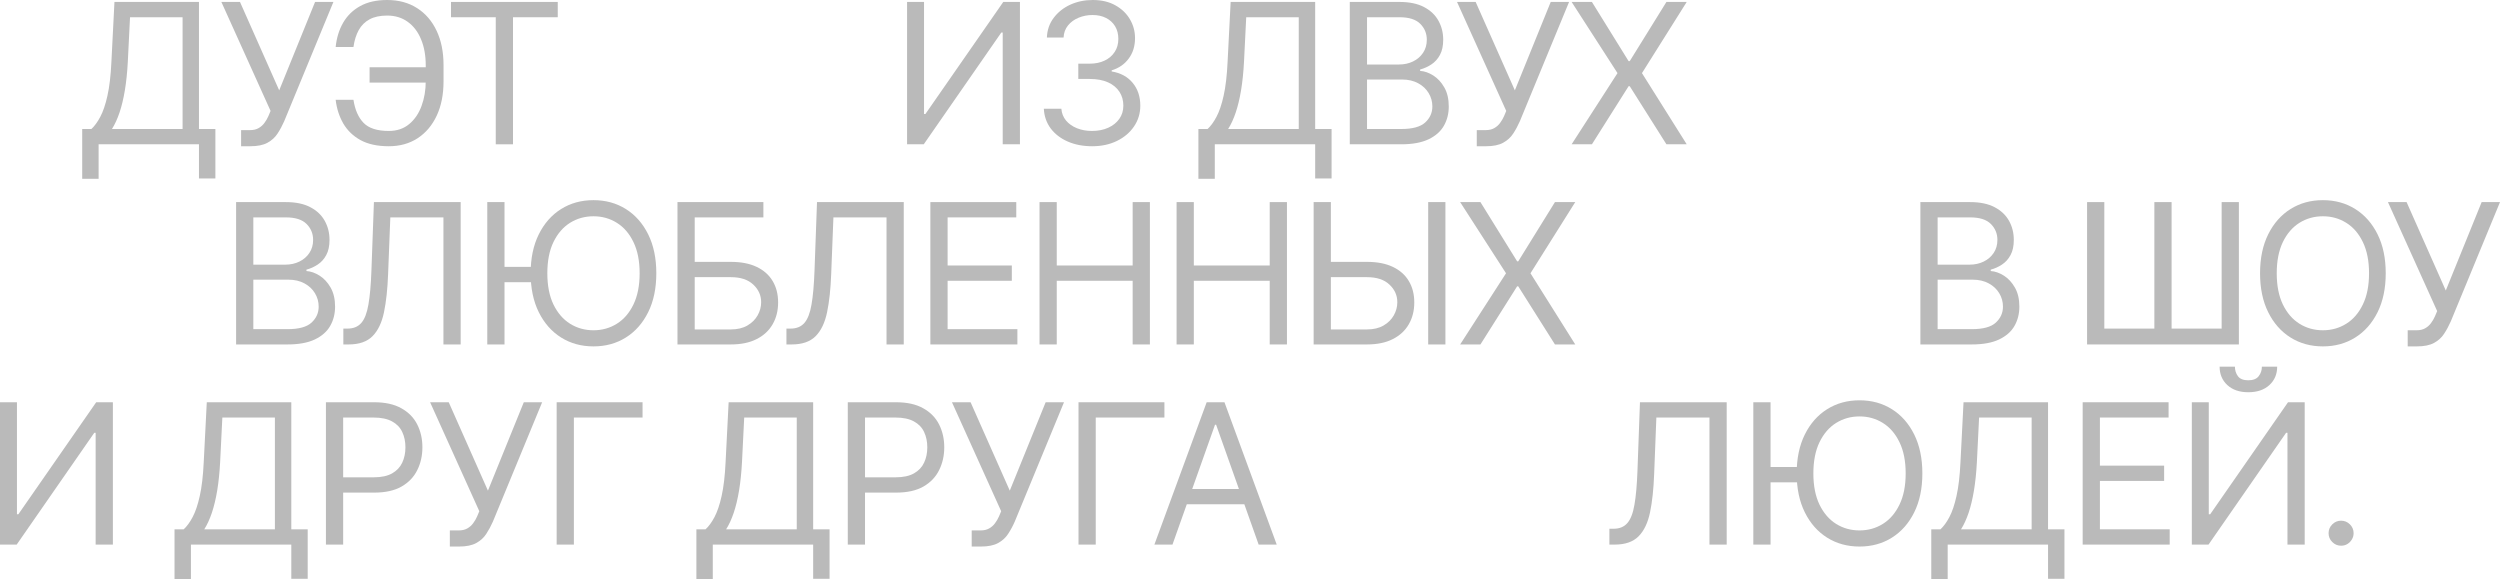<?xml version="1.0" encoding="UTF-8"?> <svg xmlns="http://www.w3.org/2000/svg" viewBox="0 0 799.397 185.163" fill="none"><path d="M26.286 57.164V41.25H29.22C30.228 40.332 31.176 39.035 32.065 37.361C32.969 35.672 33.732 33.419 34.354 30.604C34.991 27.774 35.413 24.181 35.621 19.825L36.599 0.622H63.625V41.25H68.87V57.075H63.625V46.14H31.531V57.164H26.286ZM35.799 41.25H58.38V5.512H41.577L40.866 19.825C40.688 23.144 40.377 26.152 39.933 28.849C39.488 31.53 38.918 33.908 38.221 35.983C37.525 38.042 36.718 39.798 35.799 41.25Z" fill="#BABABA"></path><path d="M77.096 46.762V41.606H79.941C81.037 41.606 81.956 41.391 82.697 40.961C83.452 40.532 84.075 39.976 84.564 39.294C85.067 38.613 85.482 37.902 85.808 37.161L86.519 35.472L70.784 0.622H76.74L89.275 28.893L100.744 0.622H106.611L90.876 38.761C90.253 40.183 89.542 41.502 88.742 42.717C87.957 43.932 86.882 44.91 85.519 45.651C84.171 46.392 82.341 46.762 80.03 46.762H77.096Z" fill="#BABABA"></path><path d="M136.934 21.514V26.404H118.176V21.514H136.934ZM107.33 31.916H113.02C113.509 35.116 114.59 37.576 116.265 39.294C117.939 41.013 120.621 41.873 124.31 41.873C126.918 41.873 129.096 41.139 130.845 39.672C132.608 38.205 133.926 36.264 134.801 33.849C135.69 31.434 136.134 28.804 136.134 25.959V20.892C136.134 17.751 135.638 14.987 134.645 12.602C133.667 10.201 132.252 8.335 130.4 7.001C128.563 5.653 126.355 4.978 123.777 4.978C121.525 4.978 119.658 5.379 118.176 6.179C116.694 6.979 115.539 8.127 114.709 9.624C113.879 11.12 113.316 12.92 113.02 15.024H107.33C107.627 12.12 108.419 9.542 109.708 7.29C111.012 5.023 112.827 3.245 115.154 1.956C117.495 0.652 120.369 0 123.777 0C127.481 0 130.682 0.867 133.378 2.6C136.075 4.319 138.157 6.742 139.624 9.868C141.091 12.98 141.824 16.625 141.824 20.803V26.048C141.824 30.226 141.098 33.871 139.646 36.983C138.194 40.08 136.156 42.487 133.534 44.206C130.911 45.91 127.837 46.762 124.31 46.762C120.695 46.762 117.687 46.11 115.287 44.806C112.901 43.488 111.057 41.71 109.753 39.472C108.464 37.22 107.656 34.701 107.33 31.916Z" fill="#BABABA"></path><path d="M144.21 5.512V0.622H178.348V5.512H164.035V46.14H158.523V5.512H144.21Z" fill="#BABABA"></path><path d="M290.045 0.622H295.467V36.45H295.912L320.804 0.622H326.138V46.14H320.626V10.401H320.181L295.379 46.14H290.045V0.622Z" fill="#BABABA"></path><path d="M349.245 46.762C346.31 46.762 343.696 46.258 341.399 45.251C339.116 44.243 337.302 42.843 335.954 41.05C334.619 39.242 333.894 37.146 333.774 34.761H339.376C339.494 36.227 339.999 37.494 340.886 38.561C341.776 39.613 342.938 40.428 344.376 41.006C345.813 41.584 347.408 41.873 349.155 41.873C351.11 41.873 352.845 41.532 354.357 40.85C355.867 40.169 357.051 39.22 357.911 38.005C358.771 36.79 359.201 35.383 359.201 33.782C359.201 32.108 358.786 30.634 357.956 29.36C357.126 28.071 355.912 27.063 354.312 26.337C352.712 25.611 350.755 25.248 348.443 25.248H344.798V20.358H348.443C350.252 20.358 351.837 20.032 353.199 19.38C354.577 18.729 355.652 17.81 356.422 16.625C357.209 15.439 357.601 14.046 357.601 12.446C357.601 10.905 357.259 9.564 356.579 8.423C355.897 7.282 354.934 6.393 353.689 5.756C352.46 5.119 351.007 4.801 349.332 4.801C347.763 4.801 346.28 5.09 344.888 5.667C343.511 6.23 342.383 7.053 341.508 8.134C340.636 9.201 340.161 10.49 340.086 12.002H334.752C334.842 9.616 335.562 7.527 336.909 5.734C338.256 3.926 340.021 2.519 342.198 1.511C344.391 0.504 346.8 0 349.422 0C352.237 0 354.652 0.57 356.667 1.711C358.681 2.837 360.231 4.327 361.313 6.179C362.393 8.031 362.936 10.031 362.936 12.179C362.936 14.743 362.261 16.928 360.911 18.736C359.579 20.544 357.764 21.796 355.467 22.492V22.848C358.341 23.322 360.586 24.544 362.201 26.515C363.816 28.471 364.623 30.893 364.623 33.782C364.623 36.257 363.951 38.48 362.601 40.45C361.268 42.406 359.446 43.947 357.134 45.073C354.822 46.199 352.192 46.762 349.245 46.762Z" fill="#BABABA"></path><path d="M383.198 57.164V41.25H386.133C387.14 40.332 388.087 39.035 388.977 37.361C389.88 35.672 390.645 33.419 391.265 30.604C391.902 27.774 392.324 24.181 392.532 19.825L393.509 0.622H420.536V41.25H425.783V57.075H420.536V46.14H388.442V57.164H383.198ZM392.709 41.25H415.291V5.512H398.489L397.779 19.825C397.599 23.144 397.289 26.152 396.844 28.849C396.399 31.53 395.829 33.908 395.134 35.983C394.437 38.042 393.629 39.798 392.709 41.25Z" fill="#BABABA"></path><path d="M431.607 46.14V0.622H447.52C450.692 0.622 453.307 1.171 455.366 2.267C457.426 3.349 458.958 4.808 459.966 6.645C460.973 8.468 461.478 10.49 461.478 12.713C461.478 14.669 461.131 16.284 460.433 17.558C459.751 18.832 458.848 19.84 457.721 20.581C456.611 21.321 455.404 21.87 454.099 22.225V22.67C455.491 22.759 456.891 23.248 458.301 24.137C459.708 25.026 460.886 26.3 461.833 27.959C462.783 29.619 463.255 31.649 463.255 34.049C463.255 36.331 462.738 38.383 461.7 40.206C460.663 42.028 459.026 43.473 456.789 44.54C454.551 45.606 451.639 46.14 448.055 46.14H431.607ZM437.119 41.25H448.055C451.654 41.25 454.211 40.554 455.721 39.161C457.249 37.753 458.011 36.049 458.011 34.049C458.011 32.508 457.619 31.086 456.834 29.782C456.049 28.463 454.929 27.411 453.477 26.626C452.024 25.826 450.307 25.426 448.32 25.426H437.119V41.25ZM437.119 20.625H447.342C449.002 20.625 450.499 20.299 451.832 19.647C453.182 18.995 454.246 18.077 455.034 16.891C455.834 15.706 456.234 14.313 456.234 12.713C456.234 10.713 455.536 9.016 454.144 7.623C452.752 6.216 450.542 5.512 447.52 5.512H437.119V20.625Z" fill="#BABABA"></path><path d="M472.209 46.762V41.606H475.054C476.151 41.606 477.069 41.391 477.811 40.961C478.566 40.532 479.188 39.976 479.678 39.294C480.181 38.613 480.596 37.902 480.923 37.161L481.633 35.472L465.897 0.622H471.854L484.39 28.893L495.859 0.622H501.725L485.99 38.761C485.367 40.183 484.655 41.502 483.855 42.717C483.07 43.932 481.995 44.91 480.633 45.651C479.286 46.392 477.456 46.762 475.144 46.762H472.209Z" fill="#BABABA"></path><path d="M509.029 0.622L520.763 19.558H521.118L532.854 0.622H539.343L525.03 23.381L539.343 46.14H532.854L521.118 27.559H520.763L509.029 46.14H502.538L517.208 23.381L502.538 0.622H509.029Z" fill="#BABABA"></path><path d="M75.495 110.14V64.622H91.408C94.579 64.622 97.194 65.171 99.254 66.267C101.313 67.349 102.847 68.808 103.854 70.645C104.862 72.468 105.366 74.49 105.366 76.713C105.366 78.669 105.017 80.284 104.321 81.558C103.64 82.832 102.736 83.84 101.61 84.581C100.499 85.322 99.291 85.87 97.987 86.225V86.67C99.38 86.759 100.78 87.248 102.188 88.137C103.595 89.026 104.773 90.3 105.721 91.959C106.67 93.619 107.144 95.649 107.144 98.049C107.144 100.331 106.625 102.383 105.588 104.206C104.551 106.028 102.913 107.473 100.676 108.54C98.439 109.606 95.527 110.14 91.942 110.14H75.495ZM81.007 105.25H91.942C95.542 105.25 98.098 104.554 99.609 103.161C101.135 101.753 101.899 100.049 101.899 98.049C101.899 96.508 101.506 95.086 100.721 93.782C99.935 92.463 98.817 91.411 97.365 90.626C95.913 89.826 94.194 89.426 92.208 89.426H81.007V105.25ZM81.007 84.625H91.23C92.89 84.625 94.387 84.299 95.72 83.647C97.068 82.995 98.135 82.077 98.921 80.891C99.721 79.706 100.121 78.313 100.121 76.713C100.121 74.713 99.424 73.016 98.031 71.623C96.639 70.216 94.431 69.512 91.408 69.512H81.007V84.625Z" fill="#BABABA"></path><path d="M109.786 110.14V105.072H111.119C113.016 105.072 114.49 104.465 115.542 103.25C116.594 102.035 117.35 100.072 117.809 97.36C118.283 94.649 118.601 91.056 118.764 86.581L119.565 64.622H147.302V110.14H141.79V69.512H124.81L124.099 87.648C123.921 92.419 123.484 96.479 122.787 99.827C122.091 103.176 120.868 105.732 119.12 107.495C117.372 109.258 114.823 110.14 111.475 110.14H109.786Z" fill="#BABABA"></path><path d="M161.323 64.622V110.14H155.811V64.622H161.323ZM171.258 85.336V90.226H157.322V85.336H171.258ZM209.863 87.381C209.863 92.182 208.996 96.33 207.263 99.827C205.529 103.324 203.151 106.021 200.128 107.917C197.106 109.814 193.653 110.762 189.771 110.762C185.889 110.762 182.437 109.814 179.414 107.917C176.392 106.021 174.014 103.324 172.28 99.827C170.547 96.33 169.68 92.182 169.68 87.381C169.68 82.58 170.547 78.432 172.28 74.935C174.014 71.438 176.392 68.741 179.414 66.845C182.437 64.948 185.889 64 189.771 64C193.653 64 197.106 64.948 200.128 66.845C203.151 68.741 205.529 71.438 207.263 74.935C208.996 78.432 209.863 82.58 209.863 87.381ZM204.529 87.381C204.529 83.44 203.869 80.113 202.551 77.402C201.247 74.69 199.476 72.638 197.239 71.246C195.016 69.853 192.527 69.156 189.771 69.156C187.015 69.156 184.519 69.853 182.281 71.246C180.059 72.638 178.288 74.69 176.969 77.402C175.666 80.113 175.014 83.44 175.014 87.381C175.014 91.322 175.666 94.649 176.969 97.36C178.288 100.072 180.059 102.124 182.281 103.517C184.519 104.909 187.015 105.606 189.771 105.606C192.527 105.606 195.016 104.909 197.239 103.517C199.476 102.124 201.247 100.072 202.551 97.36C203.869 94.649 204.529 91.322 204.529 87.381Z" fill="#BABABA"></path><path d="M216.628 110.14V64.622H244.098V69.512H222.139V83.736H233.697C236.956 83.736 239.705 84.269 241.942 85.336C244.194 86.403 245.898 87.907 247.054 89.848C248.225 91.789 248.81 94.078 248.81 96.716C248.81 99.353 248.225 101.679 247.054 103.694C245.898 105.71 244.194 107.287 241.942 108.429C239.705 109.569 236.956 110.14 233.697 110.14H216.628ZM222.139 105.339H233.697C235.771 105.339 237.527 104.924 238.964 104.095C240.416 103.25 241.512 102.168 242.253 100.85C243.009 99.516 243.387 98.108 243.387 96.627C243.387 94.449 242.549 92.574 240.875 91.004C239.201 89.418 236.808 88.626 233.697 88.626H222.139V105.339Z" fill="#BABABA"></path><path d="M251.468 110.14V105.072H252.802C254.697 105.072 256.172 104.465 257.224 103.25C258.277 102.035 259.032 100.072 259.492 97.36C259.966 94.649 260.284 91.056 260.446 86.581L261.246 64.622H288.985V110.14H283.473V69.512H266.493L265.781 87.648C265.603 92.419 265.166 96.479 264.471 99.827C263.774 103.176 262.551 105.732 260.804 107.495C259.054 109.258 256.507 110.14 253.157 110.14H251.468Z" fill="#BABABA"></path><path d="M297.494 110.14V64.622H324.963V69.512H303.006V84.892H323.541V89.781H303.006V105.25H325.321V110.14H297.494Z" fill="#BABABA"></path><path d="M332.395 110.14V64.622H337.906V84.892H362.178V64.622H367.69V110.14H362.178V89.781H337.906V110.14H332.395Z" fill="#BABABA"></path><path d="M376.222 110.14V64.622H381.733V84.892H406.003V64.622H411.514V110.14H406.003V89.781H381.733V110.14H376.222Z" fill="#BABABA"></path><path d="M424.135 83.736H437.114C440.376 83.736 443.123 84.269 445.36 85.336C447.612 86.403 449.317 87.907 450.472 89.848C451.642 91.789 452.229 94.078 452.229 96.716C452.229 99.353 451.642 101.679 450.472 103.694C449.317 105.71 447.612 107.287 445.36 108.429C443.123 109.569 440.376 110.14 437.114 110.14H420.046V64.622H425.558V105.339H437.114C439.188 105.339 440.946 104.924 442.383 104.095C443.835 103.25 444.93 102.168 445.673 100.85C446.427 99.516 446.805 98.108 446.805 96.627C446.805 94.449 445.968 92.574 444.293 91.004C442.62 89.418 440.226 88.626 437.114 88.626H424.135V83.736ZM462.185 64.622V110.14H456.674V64.622H462.185Z" fill="#BABABA"></path><path d="M473.384 64.622L485.117 83.558H485.475L497.208 64.622H503.698L489.384 87.381L503.698 110.14H497.208L485.475 91.559H485.117L473.384 110.14H466.895L481.563 87.381L466.895 64.622H473.384Z" fill="#BABABA"></path><path d="M614.061 110.14V64.622H629.974C633.146 64.622 635.761 65.171 637.82 66.267C639.88 67.349 641.412 68.808 642.422 70.645C643.43 72.468 643.932 74.49 643.932 76.713C643.932 78.669 643.585 80.284 642.887 81.558C642.207 82.832 641.302 83.84 640.175 84.581C639.065 85.322 637.858 85.87 636.553 86.225V86.67C637.945 86.759 639.348 87.248 640.755 88.137C642.162 89.026 643.34 90.3 644.287 91.959C645.237 93.619 645.709 95.649 645.709 98.049C645.709 100.331 645.192 102.383 644.154 104.206C643.117 106.028 641.48 107.473 639.243 108.54C637.005 109.606 634.093 110.14 630.509 110.14H614.061ZM619.573 105.25H630.509C634.108 105.25 636.665 104.554 638.175 103.161C639.703 101.753 640.465 100.049 640.465 98.049C640.465 96.508 640.073 95.086 639.288 93.782C638.503 92.463 637.383 91.411 635.931 90.626C634.478 89.826 632.761 89.426 630.774 89.426H619.573V105.25ZM619.573 84.625H629.796C631.456 84.625 632.953 84.299 634.286 83.647C635.636 82.995 636.7 82.077 637.488 80.891C638.288 79.706 638.688 78.313 638.688 76.713C638.688 74.713 637.99 73.016 636.598 71.623C635.206 70.216 632.998 69.512 629.974 69.512H619.573V84.625Z" fill="#BABABA"></path><path d="M667.361 64.622H672.876V105.072H688.876V64.622H694.388V105.072H710.391V64.622H715.903V110.14H667.361V64.622Z" fill="#BABABA"></path><path d="M762.857 87.381C762.857 92.182 761.989 96.33 760.257 99.827C758.522 103.324 756.145 106.021 753.12 107.917C750.098 109.814 746.646 110.762 742.764 110.762C738.882 110.762 735.43 109.814 732.408 107.917C729.386 106.021 727.006 103.324 725.274 99.827C723.539 96.33 722.672 92.182 722.672 87.381C722.672 82.58 723.539 78.432 725.274 74.935C727.006 71.438 729.386 68.741 732.408 66.845C735.43 64.948 738.882 64 742.764 64C746.646 64 750.098 64.948 753.12 66.845C756.145 68.741 758.522 71.438 760.257 74.935C761.989 78.432 762.857 82.58 762.857 87.381ZM757.522 87.381C757.522 83.44 756.862 80.113 755.545 77.402C754.24 74.69 752.471 72.638 750.233 71.246C748.009 69.853 745.521 69.156 742.764 69.156C740.01 69.156 737.512 69.853 735.275 71.246C733.053 72.638 731.281 74.69 729.963 77.402C728.659 80.113 728.006 83.44 728.006 87.381C728.006 91.322 728.659 94.649 729.963 97.36C731.281 100.072 733.053 102.124 735.275 103.517C737.512 104.909 740.01 105.606 742.764 105.606C745.521 105.606 748.009 104.909 750.233 103.517C752.471 102.124 754.24 100.072 755.545 97.36C756.862 94.649 757.522 91.322 757.522 87.381Z" fill="#BABABA"></path><path d="M769.881 110.762V105.606H772.725C773.823 105.606 774.743 105.391 775.483 104.961C776.237 104.532 776.86 103.976 777.35 103.294C777.852 102.613 778.267 101.902 778.595 101.161L779.305 99.472L763.569 64.622H769.526L782.062 92.893L793.53 64.622H799.397L783.662 102.761C783.039 104.183 782.329 105.502 781.527 106.717C780.742 107.932 779.67 108.91 778.305 109.651C776.957 110.392 775.128 110.762 772.815 110.762H769.881Z" fill="#BABABA"></path><path d="M0 128.622H5.423V164.45H5.867L30.76 128.622H36.094V174.14H30.582V138.401H30.138L5.334 174.14H0V128.622Z" fill="#BABABA"></path><path d="M55.807 185.164V169.25H58.741C59.748 168.332 60.697 167.035 61.586 165.361C62.489 163.672 63.253 161.419 63.875 158.604C64.512 155.774 64.934 152.181 65.142 147.825L66.12 128.622H93.146V169.25H98.391V185.075H93.146V174.14H61.052V185.164H55.807ZM65.32 169.25H87.9V133.512H71.098L70.387 147.825C70.209 151.144 69.898 154.152 69.454 156.849C69.009 159.53 68.438 161.908 67.742 163.983C67.046 166.042 66.238 167.798 65.32 169.25Z" fill="#BABABA"></path><path d="M104.216 174.14V128.622H119.596C123.167 128.622 126.086 129.267 128.353 130.556C130.635 131.83 132.324 133.556 133.42 135.735C134.517 137.912 135.065 140.342 135.065 143.024C135.065 145.706 134.517 148.144 133.42 150.336C132.339 152.529 130.664 154.278 128.397 155.582C126.13 156.871 123.226 157.515 119.685 157.515H108.661V152.626H119.507C121.952 152.626 123.915 152.203 125.397 151.359C126.879 150.514 127.953 149.373 128.62 147.936C129.301 146.484 129.642 144.847 129.642 143.024C129.642 141.202 129.301 139.572 128.62 138.135C127.953 136.698 126.871 135.572 125.375 134.756C123.878 133.927 121.893 133.512 119.418 133.512H109.728V174.14H104.216Z" fill="#BABABA"></path><path d="M143.841 174.762V169.606H146.686C147.782 169.606 148.701 169.391 149.442 168.961C150.197 168.532 150.82 167.976 151.308 167.294C151.812 166.613 152.227 165.902 152.553 165.161L153.264 163.472L137.529 128.622H143.485L156.02 156.893L167.489 128.622H173.356L157.621 166.761C156.998 168.183 156.287 169.502 155.487 170.717C154.702 171.932 153.627 172.91 152.264 173.651C150.916 174.392 149.086 174.762 146.775 174.762H143.841Z" fill="#BABABA"></path><path d="M205.463 128.622V133.512H183.504V174.14H177.993V128.622H205.463Z" fill="#BABABA"></path><path d="M222.676 185.164V169.25H225.61C226.617 168.332 227.565 167.035 228.455 165.361C229.358 163.672 230.121 161.419 230.744 158.604C231.381 155.774 231.803 152.181 232.011 147.825L232.988 128.622H260.014V169.25H265.261V185.075H260.014V174.14H227.921V185.164H222.676ZM232.188 169.25H254.77V133.512H237.967L237.256 147.825C237.078 151.144 236.767 154.152 236.322 156.849C235.878 159.53 235.307 161.908 234.611 163.983C233.914 166.042 233.107 167.798 232.188 169.25Z" fill="#BABABA"></path><path d="M271.085 174.14V128.622H286.466C290.035 128.622 292.955 129.267 295.222 130.556C297.504 131.83 299.191 133.556 300.289 135.735C301.386 137.912 301.934 140.342 301.934 143.024C301.934 145.706 301.386 148.144 300.289 150.336C299.206 152.529 297.534 154.278 295.267 155.582C293 156.871 290.095 157.515 286.553 157.515H275.529V152.626H286.376C288.82 152.626 290.785 152.203 292.265 151.359C293.747 150.514 294.822 149.373 295.489 147.936C296.169 146.484 296.512 144.847 296.512 143.024C296.512 141.202 296.169 139.572 295.489 138.135C294.822 136.698 293.74 135.572 292.242 134.756C290.748 133.927 288.763 133.512 286.288 133.512H276.597V174.14H271.085Z" fill="#BABABA"></path><path d="M310.71 174.762V169.606H313.555C314.652 169.606 315.569 169.391 316.309 168.961C317.067 168.532 317.689 167.976 318.176 167.294C318.681 166.613 319.096 165.902 319.421 165.161L320.134 163.472L304.398 128.622H310.355L322.888 156.893L334.357 128.622H340.226L324.488 166.761C323.868 168.183 323.156 169.502 322.356 170.717C321.571 171.932 320.496 172.91 319.134 173.651C317.784 174.392 315.954 174.762 313.645 174.762H310.71Z" fill="#BABABA"></path><path d="M372.332 128.622V133.512H350.372V174.14H344.861V128.622H372.332Z" fill="#BABABA"></path><path d="M374.907 174.14H369.127L385.843 128.622H391.532L408.245 174.14H402.466L388.865 135.823H388.51L374.907 174.14ZM377.041 156.36H400.333V161.249H377.041V156.36Z" fill="#BABABA"></path><path d="M514.614 174.14V169.072H515.946C517.843 169.072 519.318 168.465 520.368 167.25C521.42 166.035 522.178 164.072 522.635 161.36C523.11 158.649 523.428 155.056 523.593 150.581L524.392 128.622H552.129V174.14H546.617V133.512H529.637L528.927 151.648C528.747 156.419 528.312 160.479 527.615 163.827C526.917 167.176 525.695 169.732 523.947 171.495C522.198 173.258 519.651 174.14 516.301 174.14H514.614Z" fill="#BABABA"></path><path d="M566.15 128.622V174.14H560.638V128.622H566.15ZM576.086 149.336V154.226H562.15V149.336H576.086ZM614.691 151.381C614.691 156.182 613.823 160.33 612.089 163.827C610.356 167.324 607.979 170.021 604.955 171.917C601.932 173.814 598.48 174.762 594.598 174.762C590.716 174.762 587.264 173.814 584.242 171.917C581.218 170.021 578.84 167.324 577.108 163.827C575.373 160.33 574.506 156.182 574.506 151.381C574.506 146.58 575.373 142.432 577.108 138.935C578.84 135.438 581.218 132.741 584.242 130.845C587.264 128.948 590.716 128 594.598 128C598.48 128 601.932 128.948 604.955 130.845C607.979 132.741 610.356 135.438 612.089 138.935C613.823 142.432 614.691 146.58 614.691 151.381ZM609.356 151.381C609.356 147.44 608.697 144.113 607.377 141.402C606.074 138.69 604.302 136.638 602.065 135.246C599.843 133.853 597.353 133.156 594.598 133.156C591.841 133.156 589.347 133.853 587.109 135.246C584.885 136.638 583.115 138.69 581.798 141.402C580.493 144.113 579.84 147.44 579.84 151.381C579.84 155.322 580.493 158.649 581.798 161.36C583.115 164.072 584.885 166.124 587.109 167.517C589.347 168.909 591.841 169.606 594.598 169.606C597.353 169.606 599.843 168.909 602.065 167.517C604.302 166.124 606.074 164.072 607.377 161.36C608.697 158.649 609.356 155.322 609.356 151.381Z" fill="#BABABA"></path><path d="M617.543 185.164V169.25H620.478C621.485 168.332 622.432 167.035 623.322 165.361C624.225 163.672 624.989 161.419 625.609 158.604C626.247 155.774 626.669 152.181 626.877 147.825L627.857 128.622H654.881V169.25H660.127V185.075H654.881V174.14H622.787V185.164H617.543ZM627.054 169.25H649.636V133.512H632.833L632.124 147.825C631.946 151.144 631.634 154.152 631.189 156.849C630.744 159.53 630.174 161.908 629.479 163.983C628.781 166.042 627.974 167.798 627.054 169.25Z" fill="#BABABA"></path><path d="M665.952 174.14V128.622H693.423V133.512H671.463V148.892H692.001V153.781H671.463V169.25H693.778V174.14H665.952Z" fill="#BABABA"></path><path d="M700.855 128.622H706.276V164.45H706.721L731.613 128.622H736.948V174.14H731.436V138.401H730.991L706.189 174.14H700.855V128.622ZM723.257 117.243H728.146C728.146 119.643 727.316 121.607 725.656 123.133C723.997 124.659 721.744 125.422 718.9 125.422C716.1 125.422 713.87 124.659 712.211 123.133C710.566 121.607 709.744 119.643 709.744 117.243H714.633C714.633 118.399 714.953 119.414 715.59 120.288C716.24 121.162 717.345 121.599 718.9 121.599C720.457 121.599 721.567 121.162 722.234 120.288C722.917 119.414 723.257 118.399 723.257 117.243Z" fill="#BABABA"></path><path d="M748.586 174.495C747.489 174.495 746.549 174.103 745.761 173.317C744.976 172.532 744.584 171.591 744.584 170.495C744.584 169.398 744.976 168.458 745.761 167.672C746.549 166.887 747.489 166.494 748.586 166.494C749.681 166.494 750.623 166.887 751.408 167.672C752.193 168.458 752.586 169.398 752.586 170.495C752.586 171.221 752.401 171.888 752.031 172.495C751.676 173.103 751.193 173.592 750.586 173.962C749.993 174.318 749.326 174.495 748.586 174.495Z" fill="#BABABA"></path></svg> 